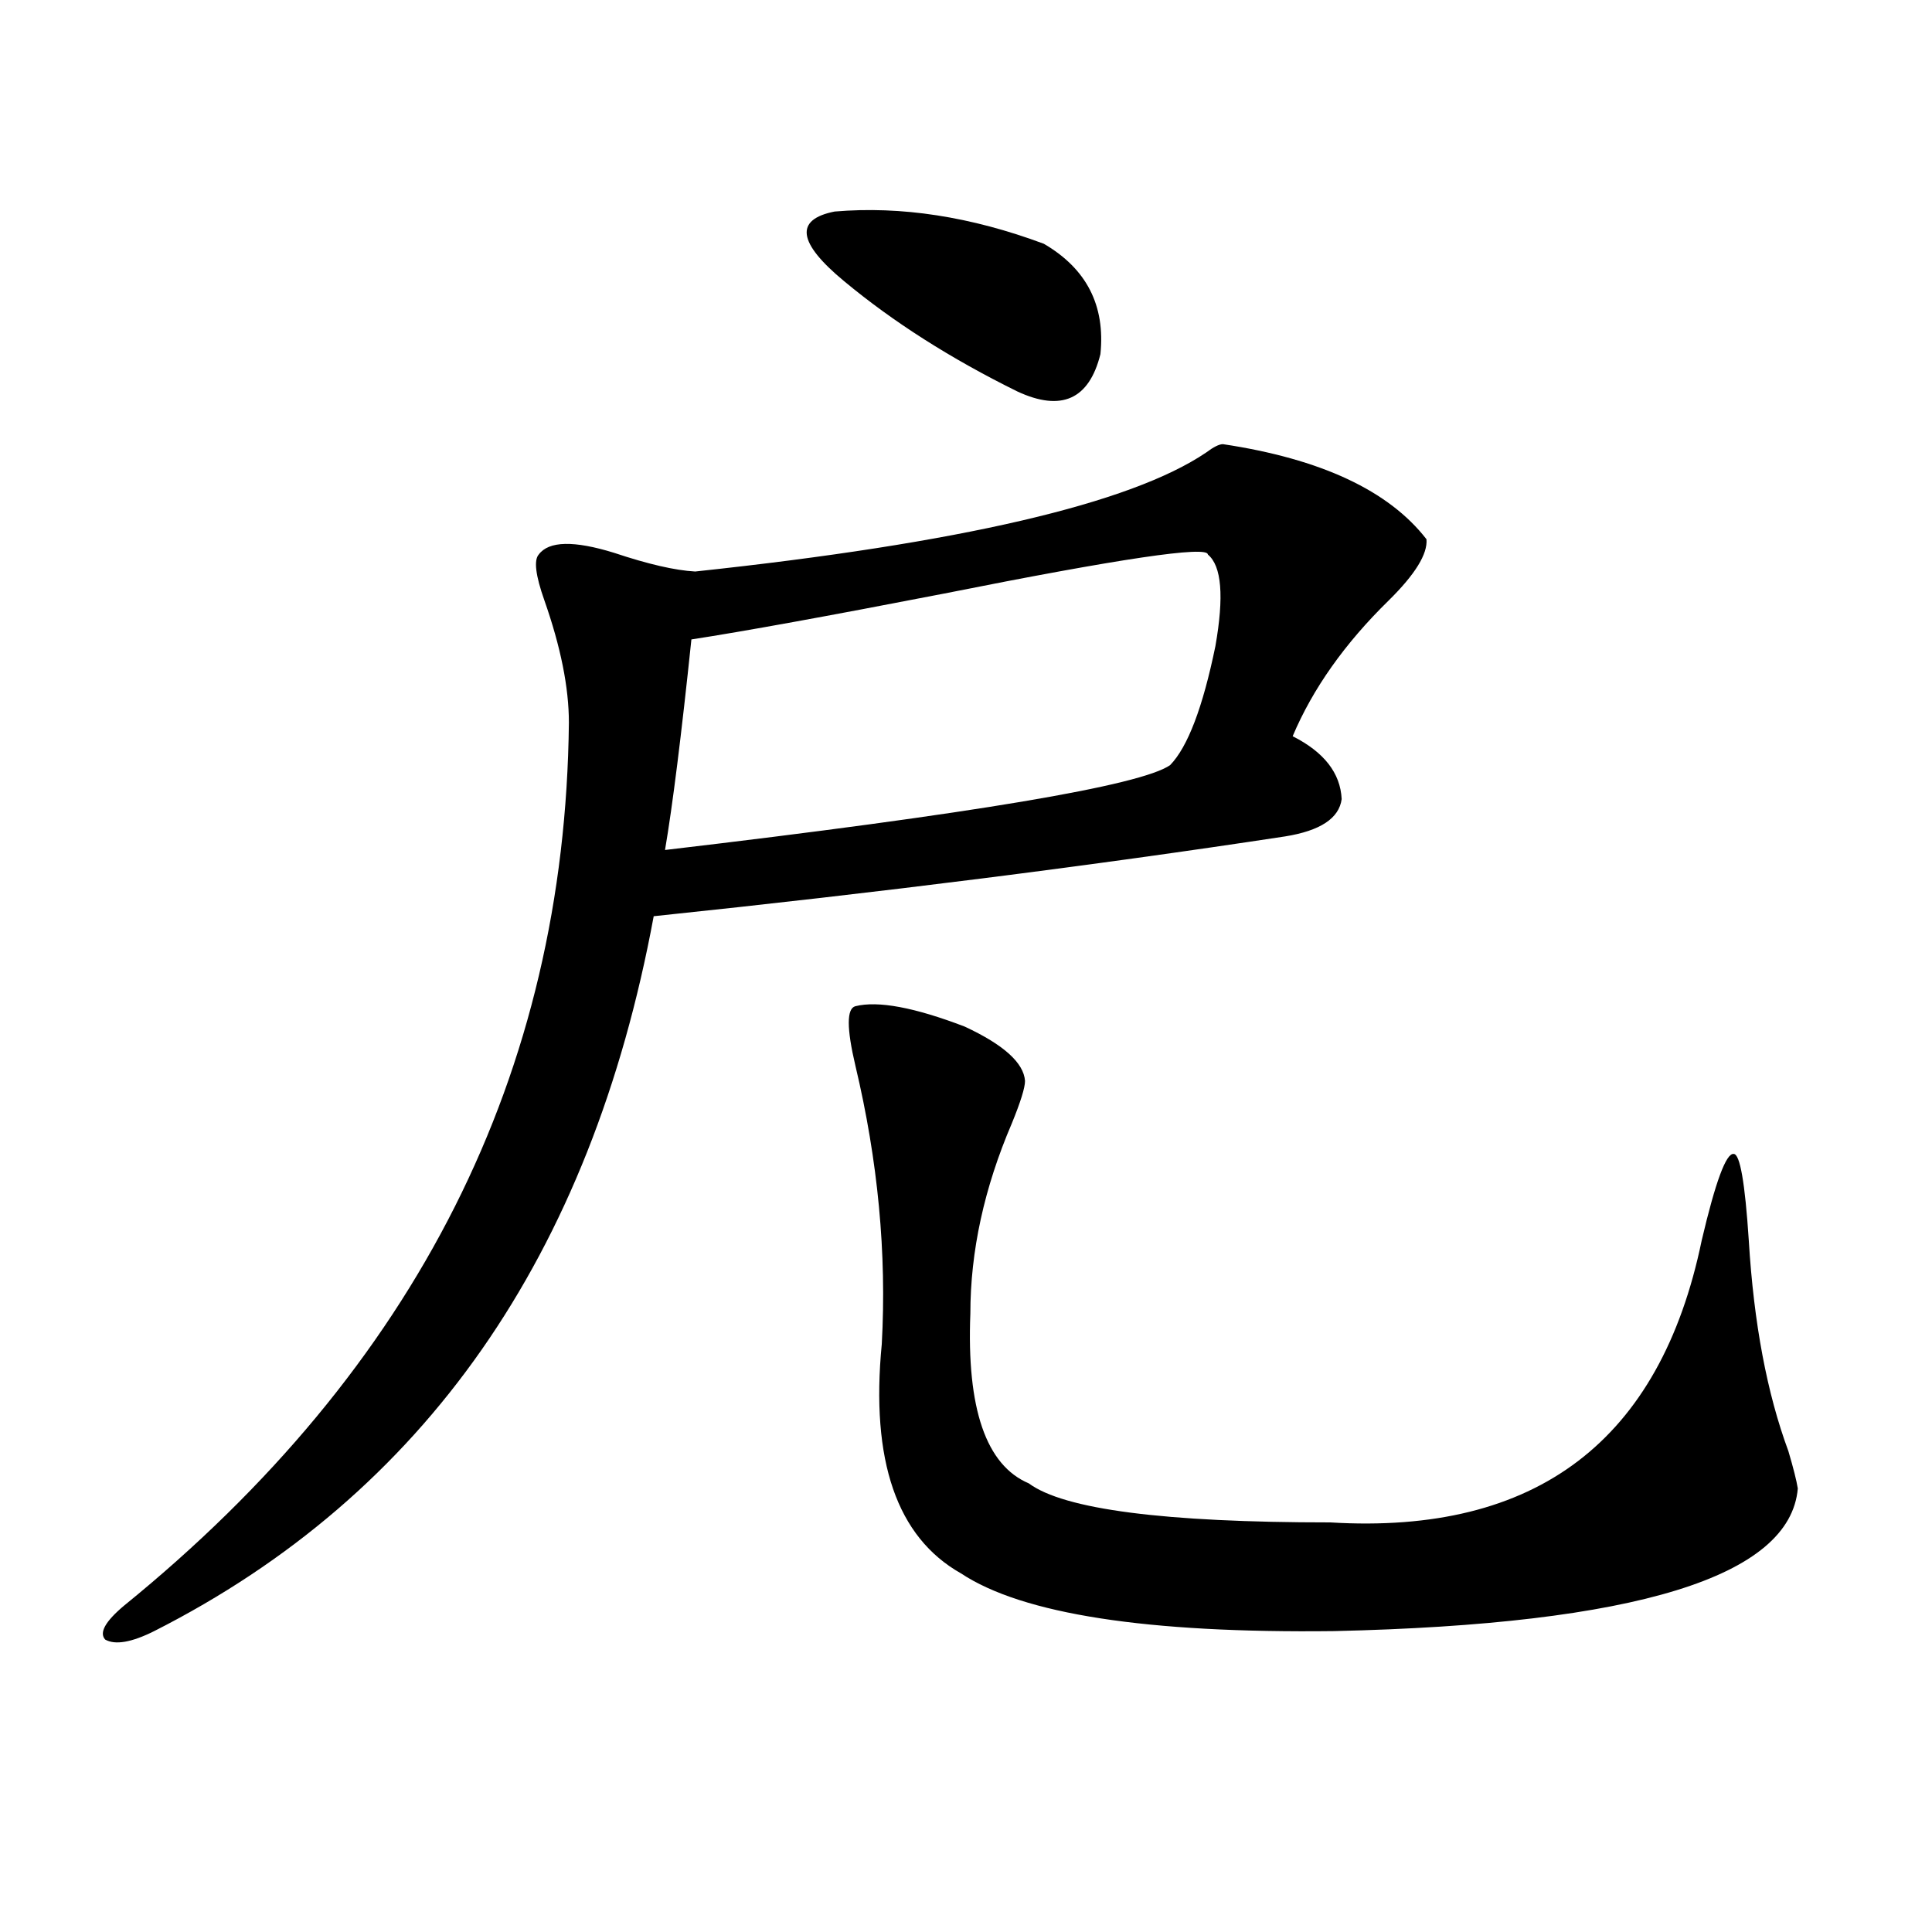 <?xml version="1.0" encoding="utf-8"?>
<!-- Generator: Adobe Illustrator 16.0.0, SVG Export Plug-In . SVG Version: 6.00 Build 0)  -->
<!DOCTYPE svg PUBLIC "-//W3C//DTD SVG 1.1//EN" "http://www.w3.org/Graphics/SVG/1.1/DTD/svg11.dtd">
<svg version="1.1" id="图层_1" xmlns="http://www.w3.org/2000/svg" xmlns:xlink="http://www.w3.org/1999/xlink" x="0px" y="0px"
	 width="1000px" height="1000px" viewBox="0 0 1000 1000" enable-background="new 0 0 1000 1000" xml:space="preserve">
<path d="M632.984,229.895c50.73,7.622,85.852,24.032,105.363,49.219c0.641,7.622-5.854,18.169-19.512,31.641
	c-22.773,22.274-39.358,45.703-49.755,70.313c16.25,8.212,24.71,19.048,25.365,32.52c-1.311,9.97-11.066,16.411-29.268,19.336
	c-100.165,15.243-209.11,29.004-326.821,41.309c-32.529,175.781-118.701,299.13-258.53,370.02
	c-11.707,5.851-20.167,7.319-25.365,4.395c-3.262-3.516,0-9.38,9.756-17.578C215.754,708.02,292.505,555.681,294.456,374.035
	c0-18.155-4.237-39.249-12.683-63.281c-4.558-12.882-5.533-20.792-2.927-23.73c5.198-7.031,18.201-7.319,39.023-0.879
	c17.561,5.864,31.539,9.091,41.95,9.668c137.223-14.64,225.36-35.156,264.384-61.523
	C628.106,231.364,631.033,229.895,632.984,229.895z M357.869,330.969c-5.213,49.81-9.756,86.133-13.658,108.984
	c159.341-18.745,246.488-33.398,261.457-43.945c9.101-9.366,16.905-29.883,23.414-61.523c4.543-25.776,3.247-41.597-3.902-47.461
	c0-4.683-45.532,2.06-136.582,20.215C428.111,318.966,384.53,326.876,357.869,330.969z M540.304,126.184
	c22.104,12.896,31.859,31.942,29.268,57.129c-5.854,23.442-20.167,29.883-42.926,19.336c-34.48-16.987-64.389-36.035-89.754-57.129
	c-24.069-19.913-25.7-31.929-4.878-36.035C466.479,106.56,502.576,112.121,540.304,126.184z M442.745,520.813
	c11.707-2.925,30.563,0.591,56.584,10.547c20.152,9.38,30.563,18.759,31.219,28.125c0,3.516-2.286,10.849-6.829,21.973
	c-14.313,33.398-21.463,66.22-21.463,98.438c-1.951,49.219,8.125,78.524,30.243,87.891C550.7,781.271,602.741,788,688.593,788
	c106.659,6.454,170.728-42.188,192.19-145.898c7.149-30.46,12.683-45.401,16.585-44.824c3.247,0,5.854,14.941,7.805,44.824
	c2.592,42.778,9.421,79.102,20.487,108.984c2.592,8.789,4.223,15.243,4.878,19.336c-3.902,45.703-83.9,70.313-239.994,73.828
	c-96.918,1.167-161.307-8.789-193.166-29.883c-33.17-18.745-46.828-58.296-40.975-118.652c2.592-46.87-1.951-94.922-13.658-144.141
	C438.188,532.238,438.188,521.993,442.745,520.813z"/>
</svg>
